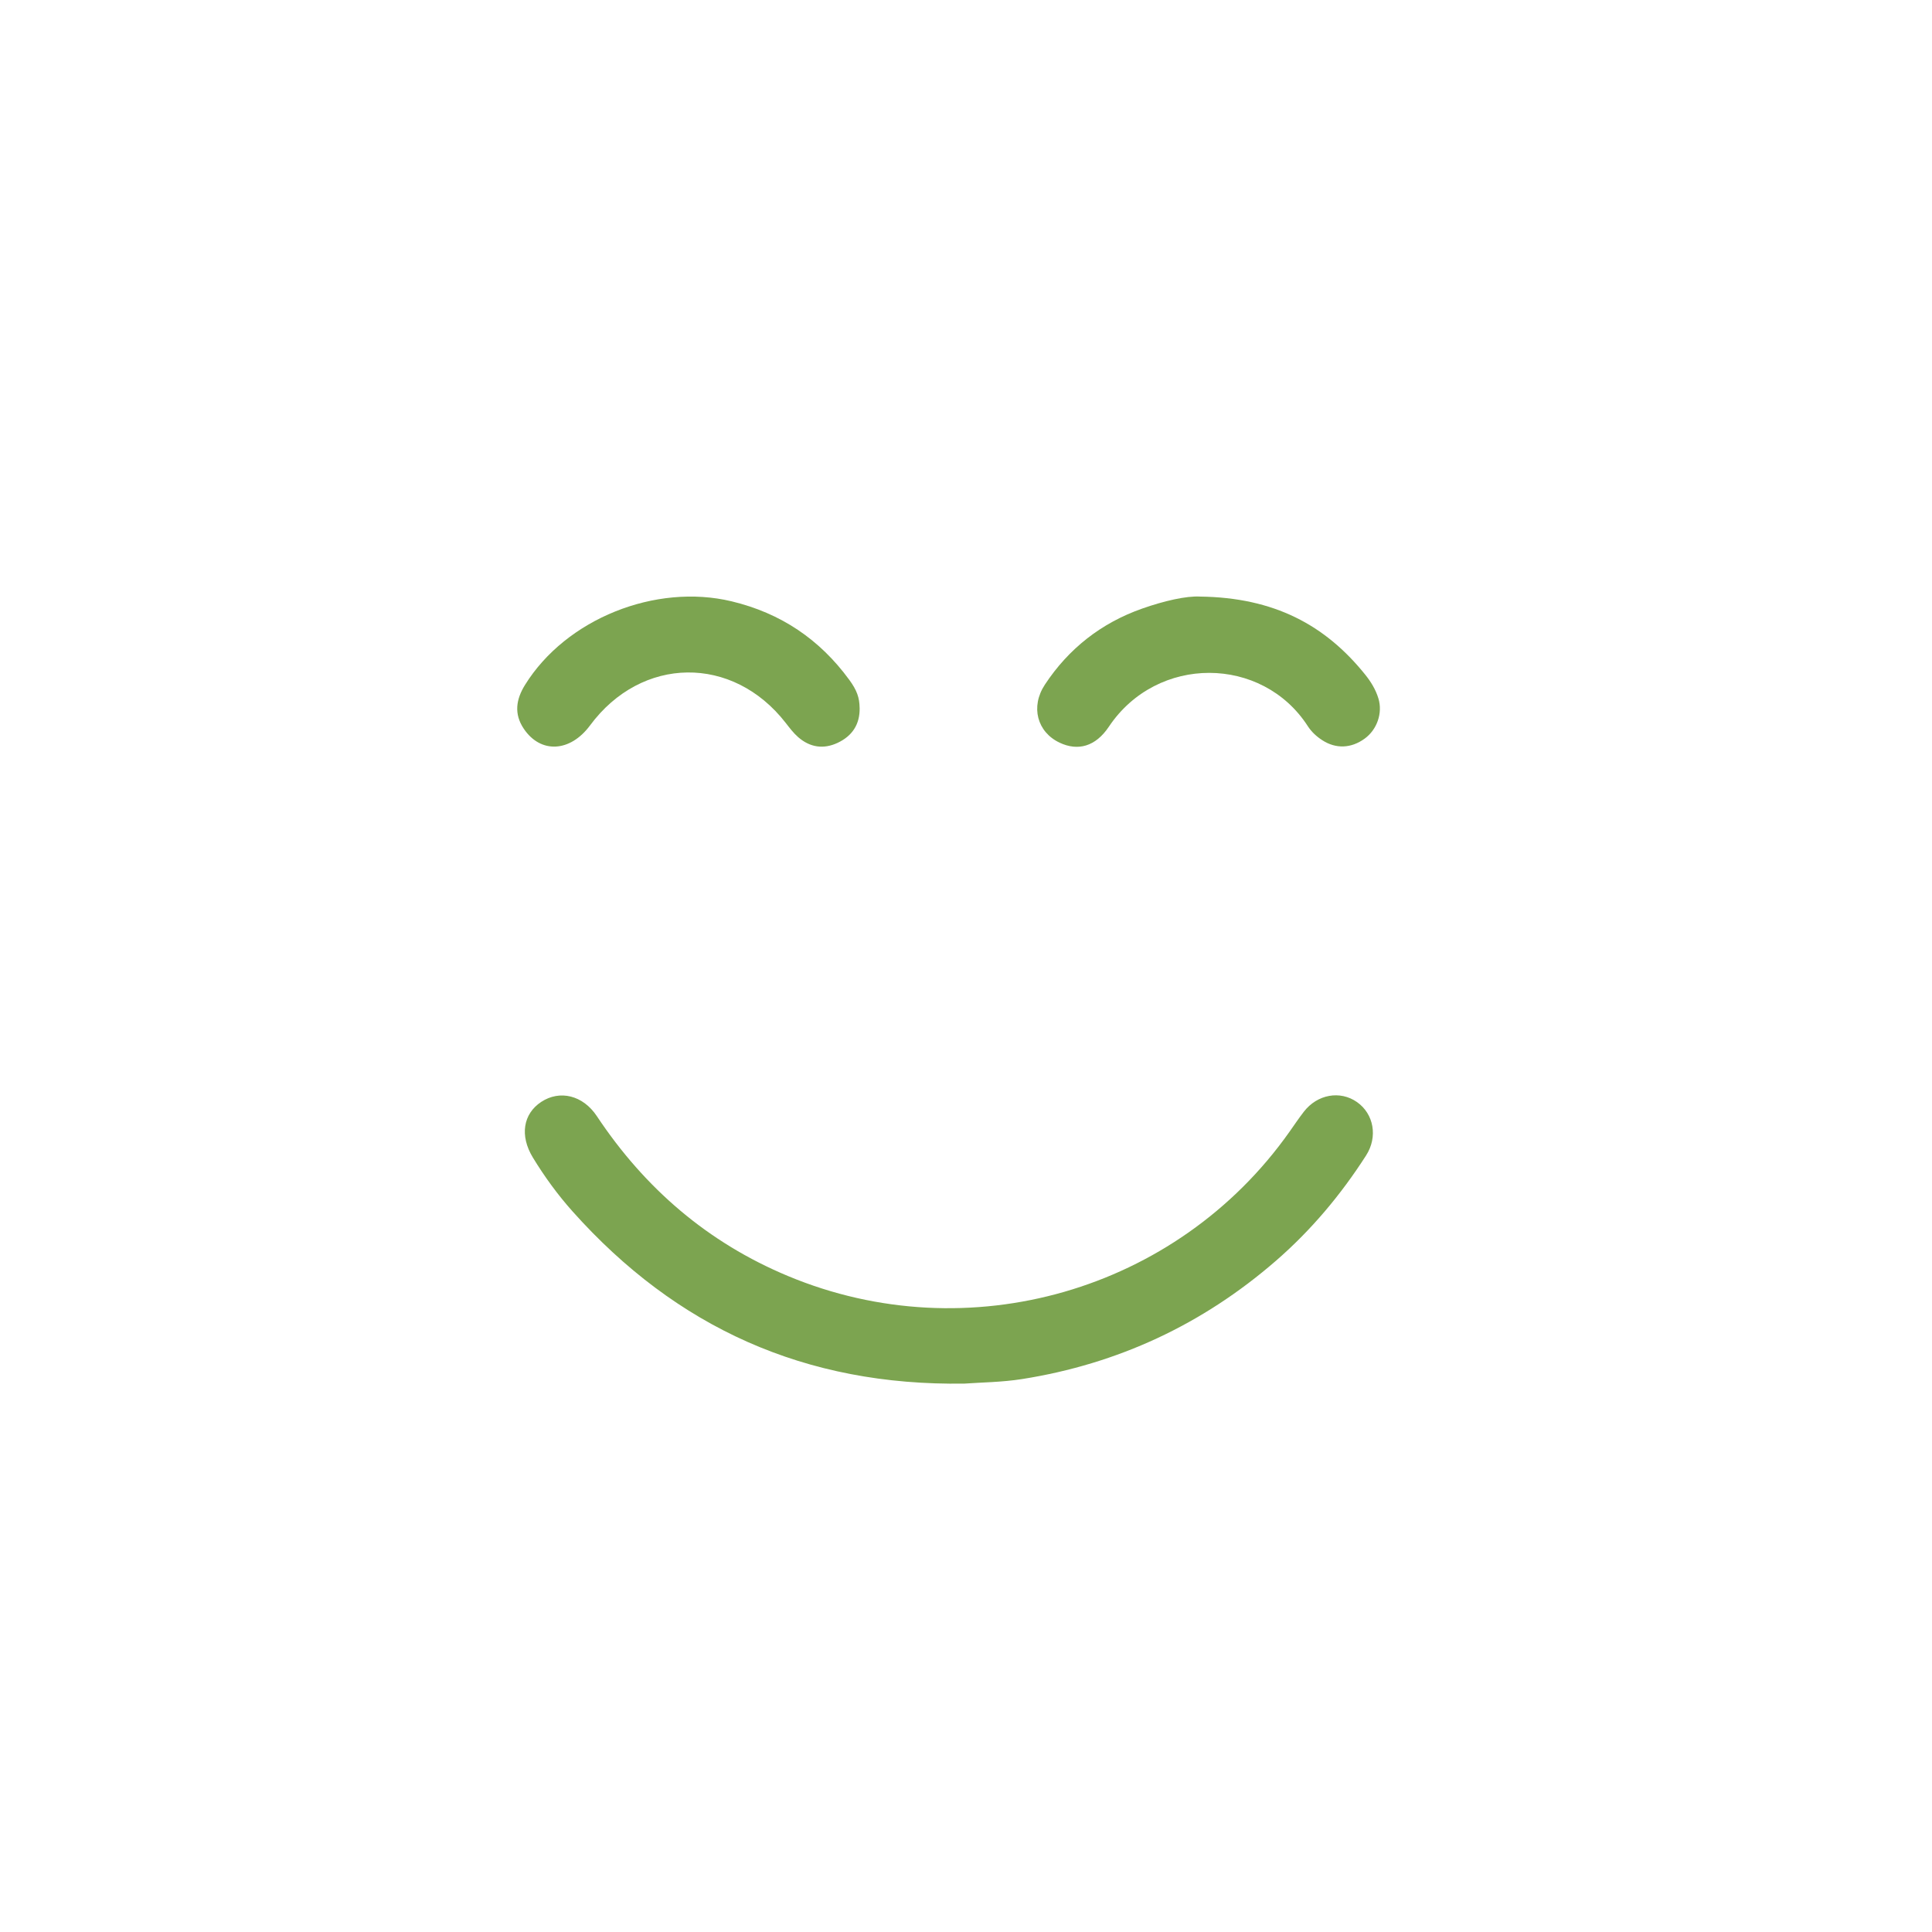 <svg xmlns="http://www.w3.org/2000/svg" id="Layer_1" viewBox="0 0 800 800"><g id="T1Ik3n"><path fill="#7CA450" d="m399.4,572.92c-66.18,1.03-119.47-23.36-162.26-71.24-6.18-6.92-11.68-14.46-16.51-22.4-5.49-9.04-4.02-18.08,3.5-23.02,7.64-5.02,17.22-2.81,23.02,5.92,19.87,29.9,45.94,52.36,79.2,66.22,74.6,31.1,160.97,6.22,207.55-59.69,1.98-2.8,3.89-5.66,5.99-8.37,5.59-7.23,15.03-8.9,22.02-3.99,6.92,4.86,8.73,14.36,3.74,22.13-10.41,16.22-22.7,30.89-37.3,43.57-30.35,26.35-65.42,42.71-105.11,48.99-8.35,1.32-16.91,1.37-23.84,1.88Z"></path><path fill="#7CA450" d="m355.96,293.15c.12,6.8-3.07,11.6-9.11,14.44-5.88,2.76-11.46,1.89-16.33-2.34-1.95-1.7-3.56-3.83-5.16-5.89-21.95-28.27-59.71-27.81-81.03,1.01-8.25,11.15-20.49,11.77-27.46,1.36-4.11-6.13-3.19-12.13.52-18.11,16.99-27.41,54.11-42.17,85.54-34.63,20.41,4.9,36.46,15.74,48.72,32.49,3.18,4.34,4.25,7.4,4.3,11.67Z"></path><path fill="#7CA450" d="m496.94,247.03c30.62.4,51.76,11.73,68.28,32.22,2.41,2.99,4.43,6.25,5.56,9.99,1.81,5.96-.54,12.86-5.7,16.61-5.61,4.08-11.92,4.29-17.5.69-2.43-1.56-4.51-3.48-6.05-5.86-18.85-29.22-62.37-29.68-82.38.24-5.52,8.25-12.81,10.18-20.38,6.61-9.29-4.39-12.16-14.86-6.1-24.05,9.86-14.95,23.38-25.54,40.31-31.49,8.98-3.16,18.25-5.3,23.96-4.96Z"></path></g></svg>